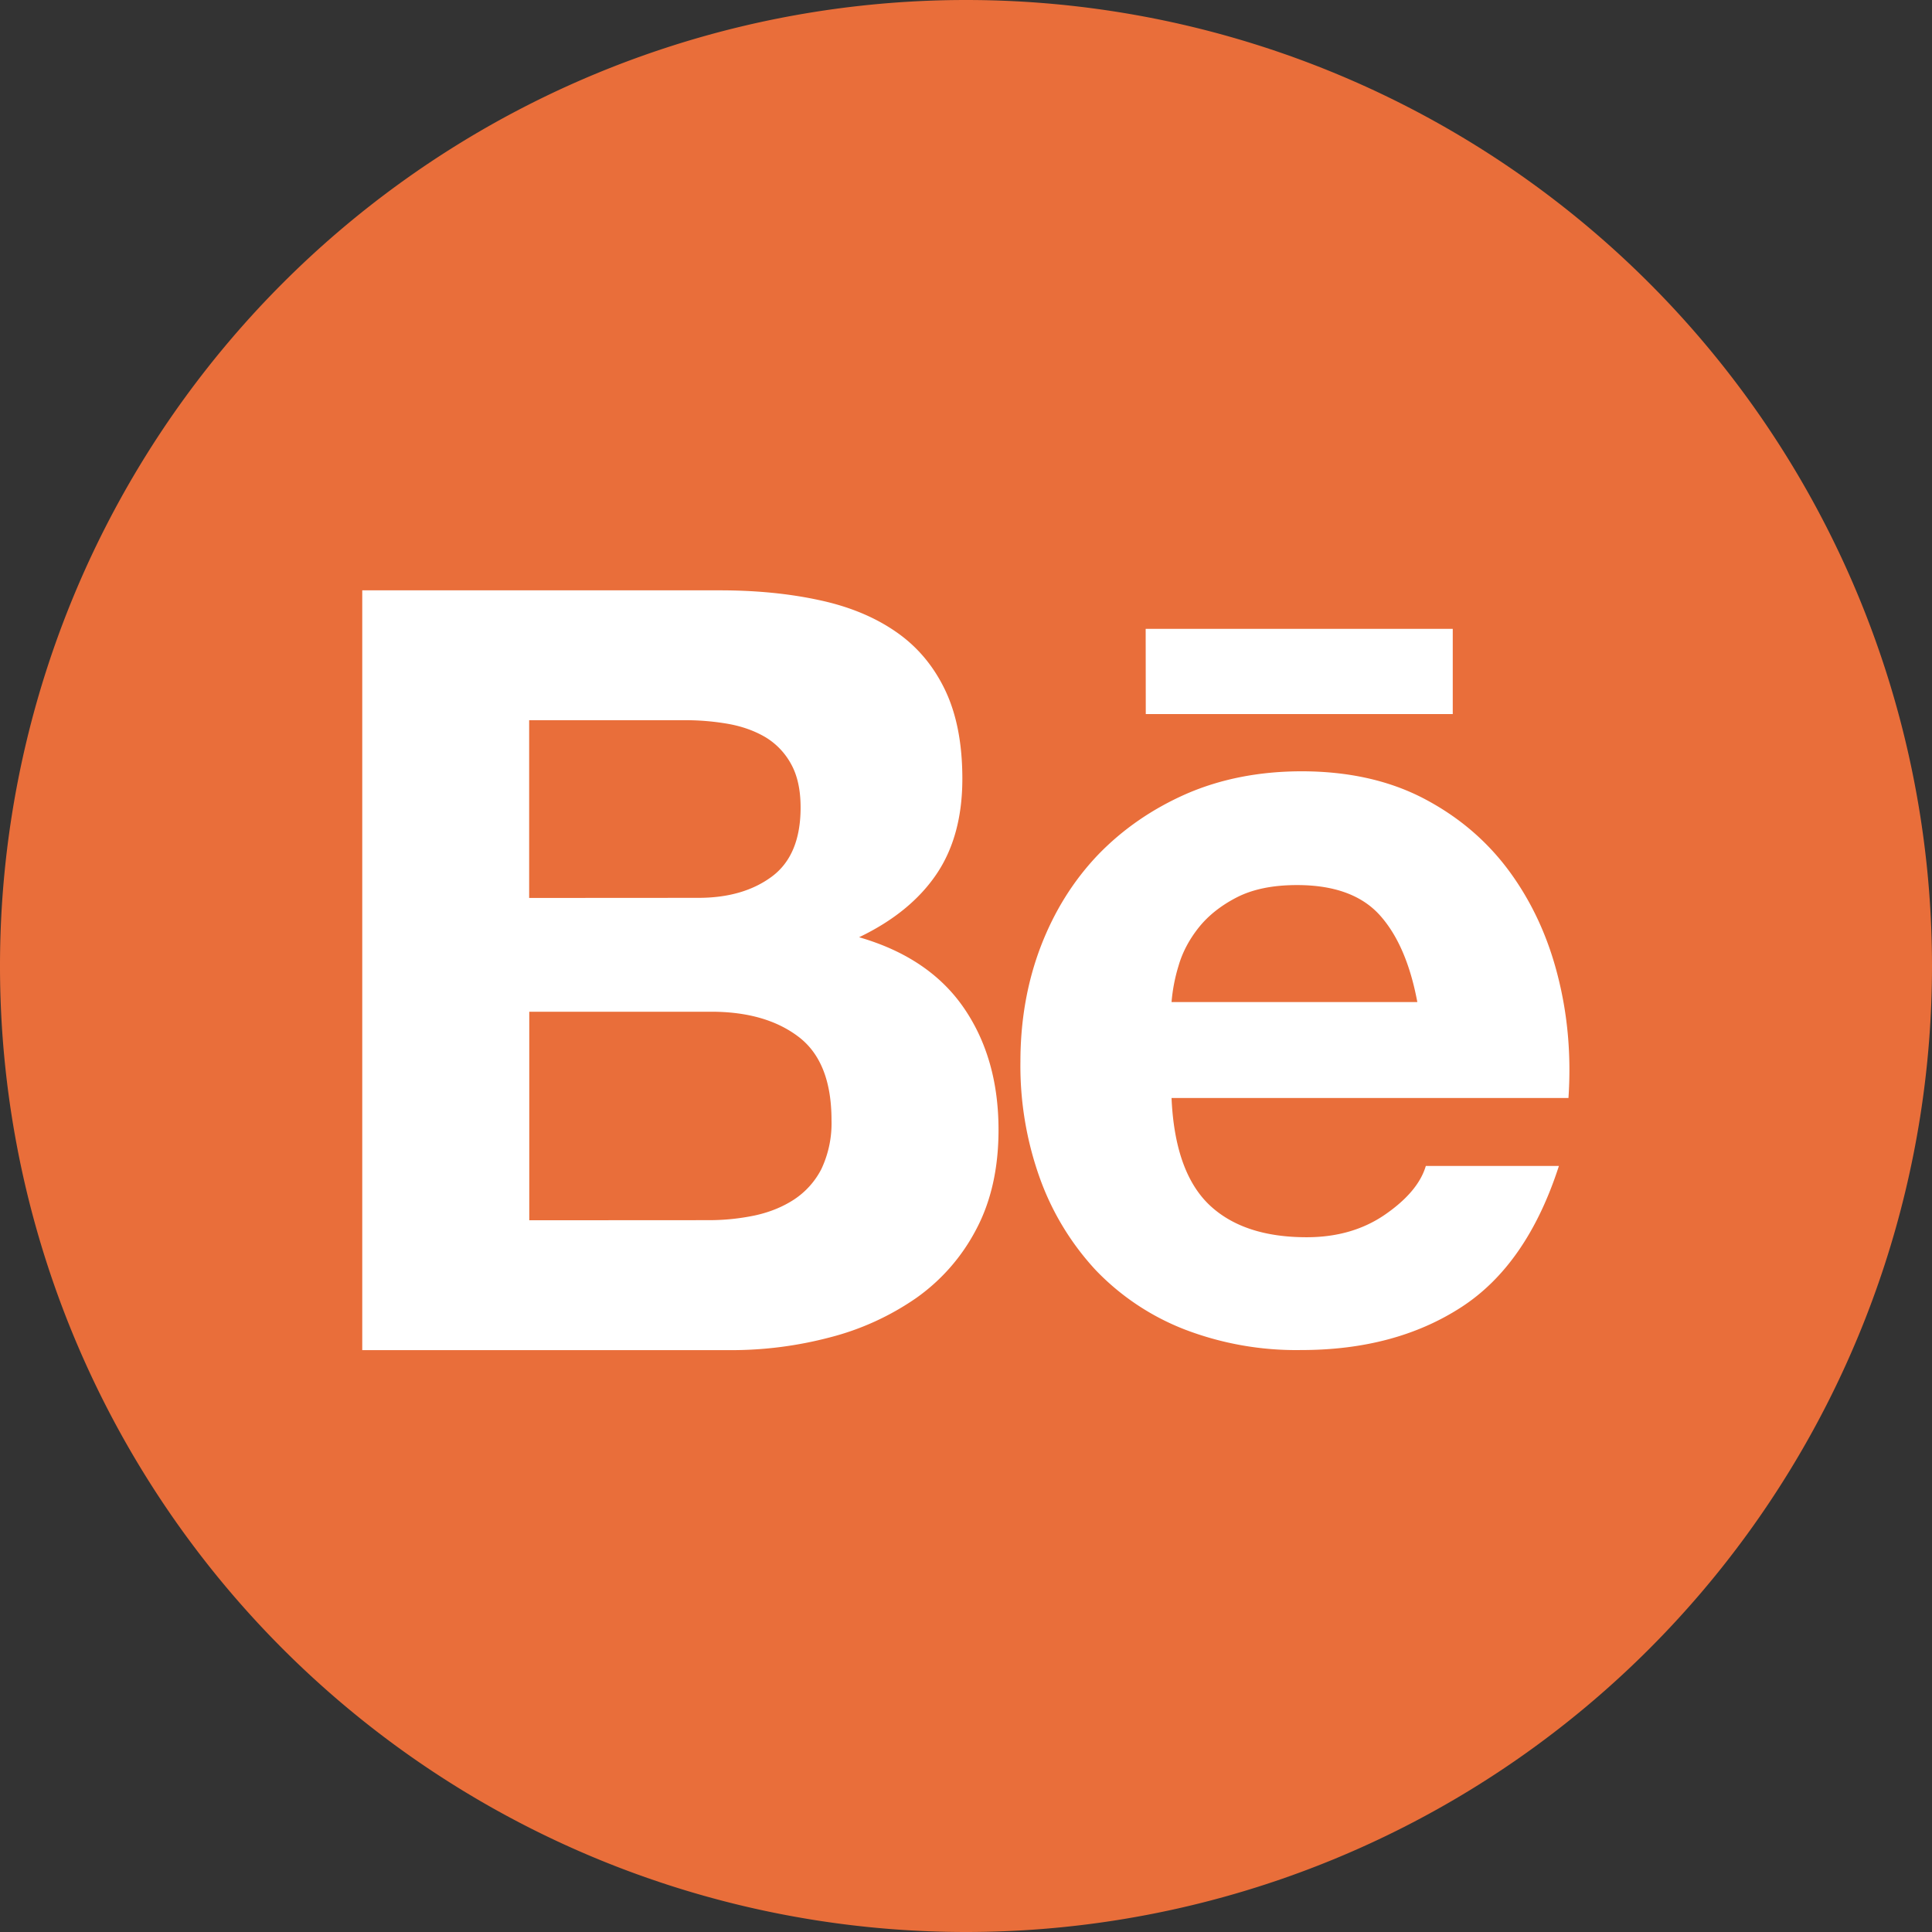 <svg xmlns="http://www.w3.org/2000/svg" width="18" height="18" fill="none"><rect width="100%" height="100%" fill="#333333" stroke="none"/><path fill="#E96E3A" d="M9 18A9 9 0 1 0 9 0a9 9 0 0 0 0 18"/><path fill="#fff" d="M6.705 5.5q.505 0 .922.09.417.088.714.292.297.202.461.54t.164.833q0 .535-.243.892t-.719.585q.654.189.977.66.322.47.322 1.135 0 .535-.208.927a1.8 1.8 0 0 1-.56.64 2.5 2.5 0 0 1-.803.366q-.456.12-.927.119h-3.43V5.5zm-.198 2.865q.417 0 .684-.198.268-.199.268-.644 0-.247-.09-.407a.66.66 0 0 0-.238-.248q-.15-.088-.342-.123a2.3 2.3 0 0 0-.401-.035H4.93v1.656zm.09 3.003q.22.001.436-.044.207-.045.366-.149a.75.75 0 0 0 .253-.282 1 1 0 0 0 .095-.456q0-.545-.308-.778-.307-.233-.813-.233H4.931v1.943zm4.664-.148q.318.307.913.307.426 0 .733-.213t.377-.451h1.24q-.298.922-.913 1.318-.615.397-1.487.397a2.9 2.9 0 0 1-1.09-.193 2.3 2.3 0 0 1-.824-.55 2.5 2.5 0 0 1-.52-.853 3.1 3.1 0 0 1-.183-1.09q0-.575.188-1.07.189-.495.535-.858.348-.36.828-.57.48-.207 1.066-.208.654 0 1.14.253.486.254.799.68.312.426.45.971.14.546.1 1.14h-3.698q.03.682.346.99m1.592-2.696q-.253-.278-.769-.278-.337 0-.56.114-.222.114-.356.282-.134.169-.188.357a1.6 1.6 0 0 0-.065.337h2.29q-.1-.534-.352-.812m-2.179-2.665h2.861v.794h-2.86z"/></svg>